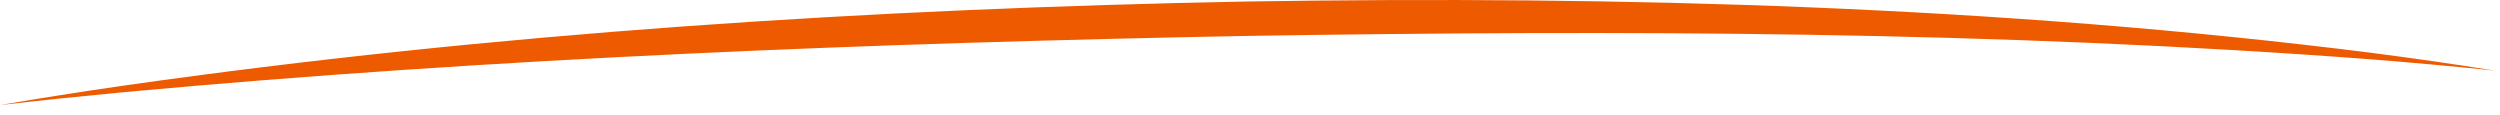 <svg width="218" height="10" viewBox="0 0 218 10" fill="none" xmlns="http://www.w3.org/2000/svg">
<path d="M0 9.159C3.555 8.755 7.183 8.38 10.841 8.032C43.4 5.033 76.074 3.755 108.736 3.131C141.398 2.618 174.116 2.699 206.713 5.171C210.346 5.459 213.996 5.789 217.557 6.159C214.022 5.591 210.391 5.072 206.772 4.604C174.283 0.514 141.421 -0.384 108.683 0.132C75.943 0.756 43.185 2.853 10.773 7.466C7.133 7.993 3.527 8.557 0 9.159Z" fill="#EE5A00"/>
</svg>

